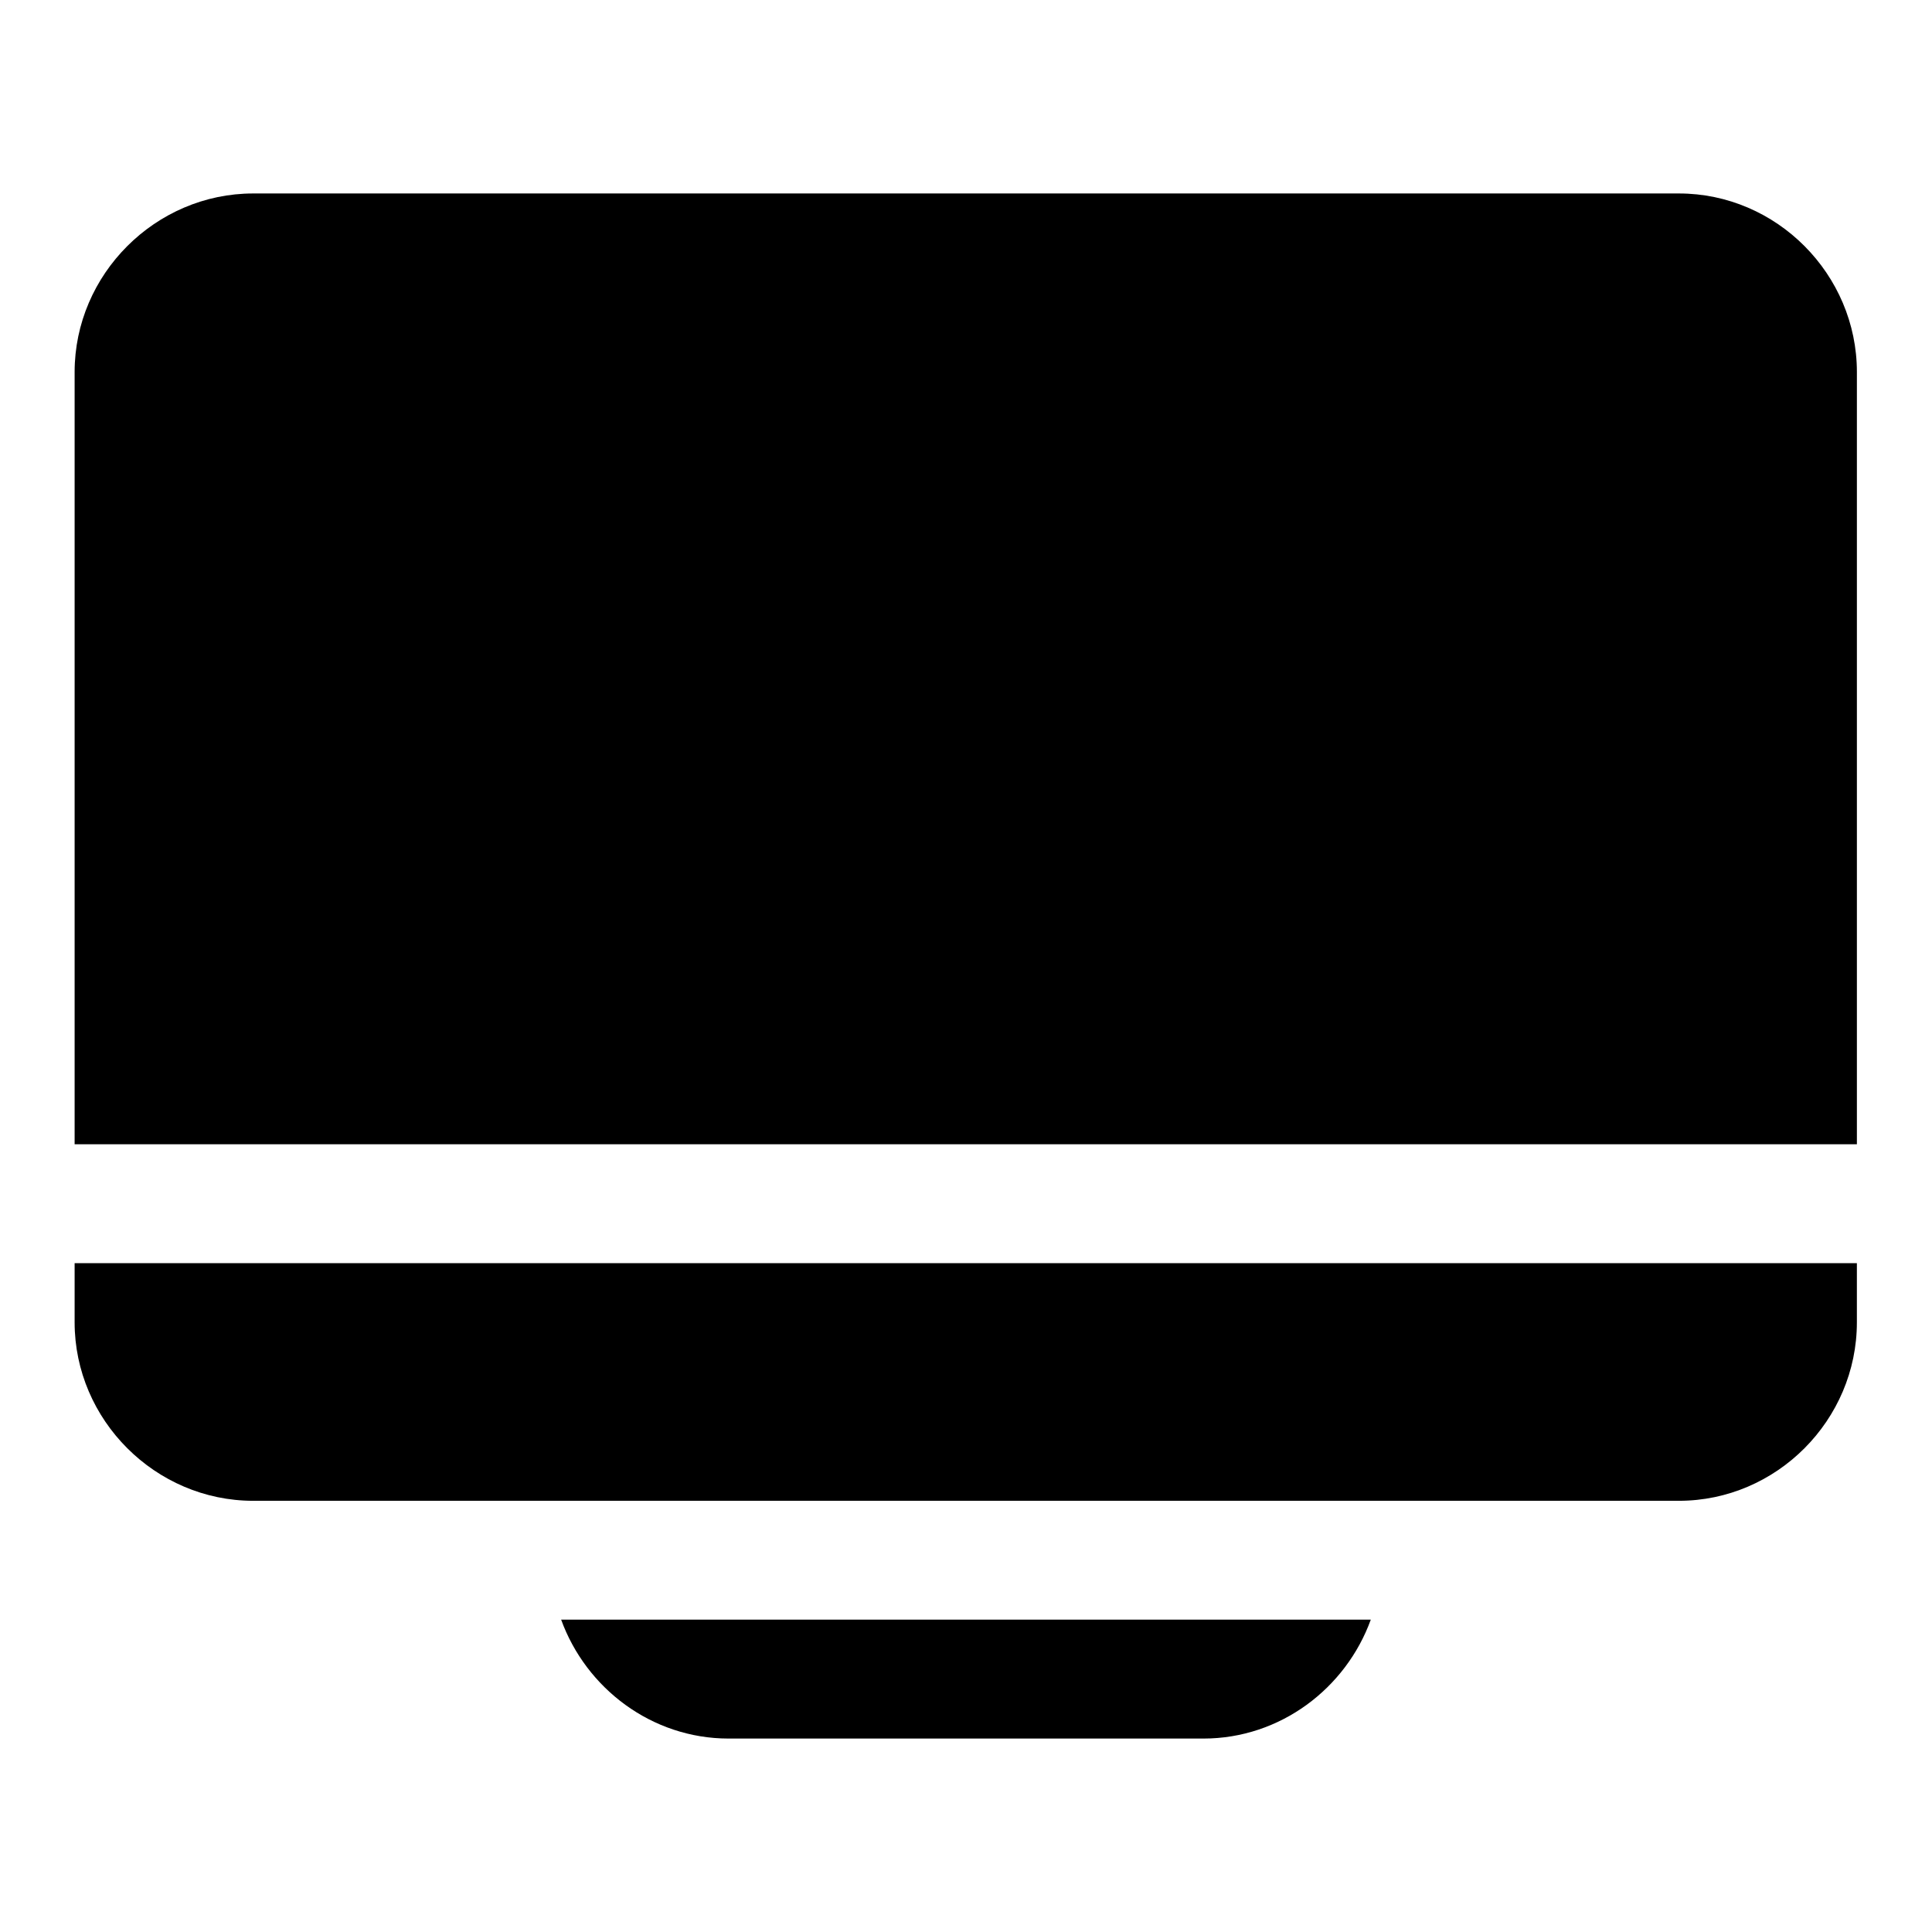 <?xml version="1.0" encoding="UTF-8"?>
<!-- The Best Svg Icon site in the world: iconSvg.co, Visit us! https://iconsvg.co -->
<svg fill="#000000" width="800px" height="800px" version="1.1" viewBox="144 144 512 512" xmlns="http://www.w3.org/2000/svg">
 <path d="m211.1 195.27c-25.895 0-47.324 21.43-47.324 47.324v204.64h472.32v-204.64c0-25.895-21.277-47.324-47.172-47.324zm-47.324 283.48v15.684c0 25.895 21.43 47.293 47.324 47.293h377.82c25.895 0 47.172-21.398 47.172-47.293v-15.684zm128.93 94.465c6.602 18.219 24.031 31.52 44.371 31.52h125.86c20.344 0 37.742-13.301 44.34-31.52z" fill-rule="evenodd"/>
</svg>